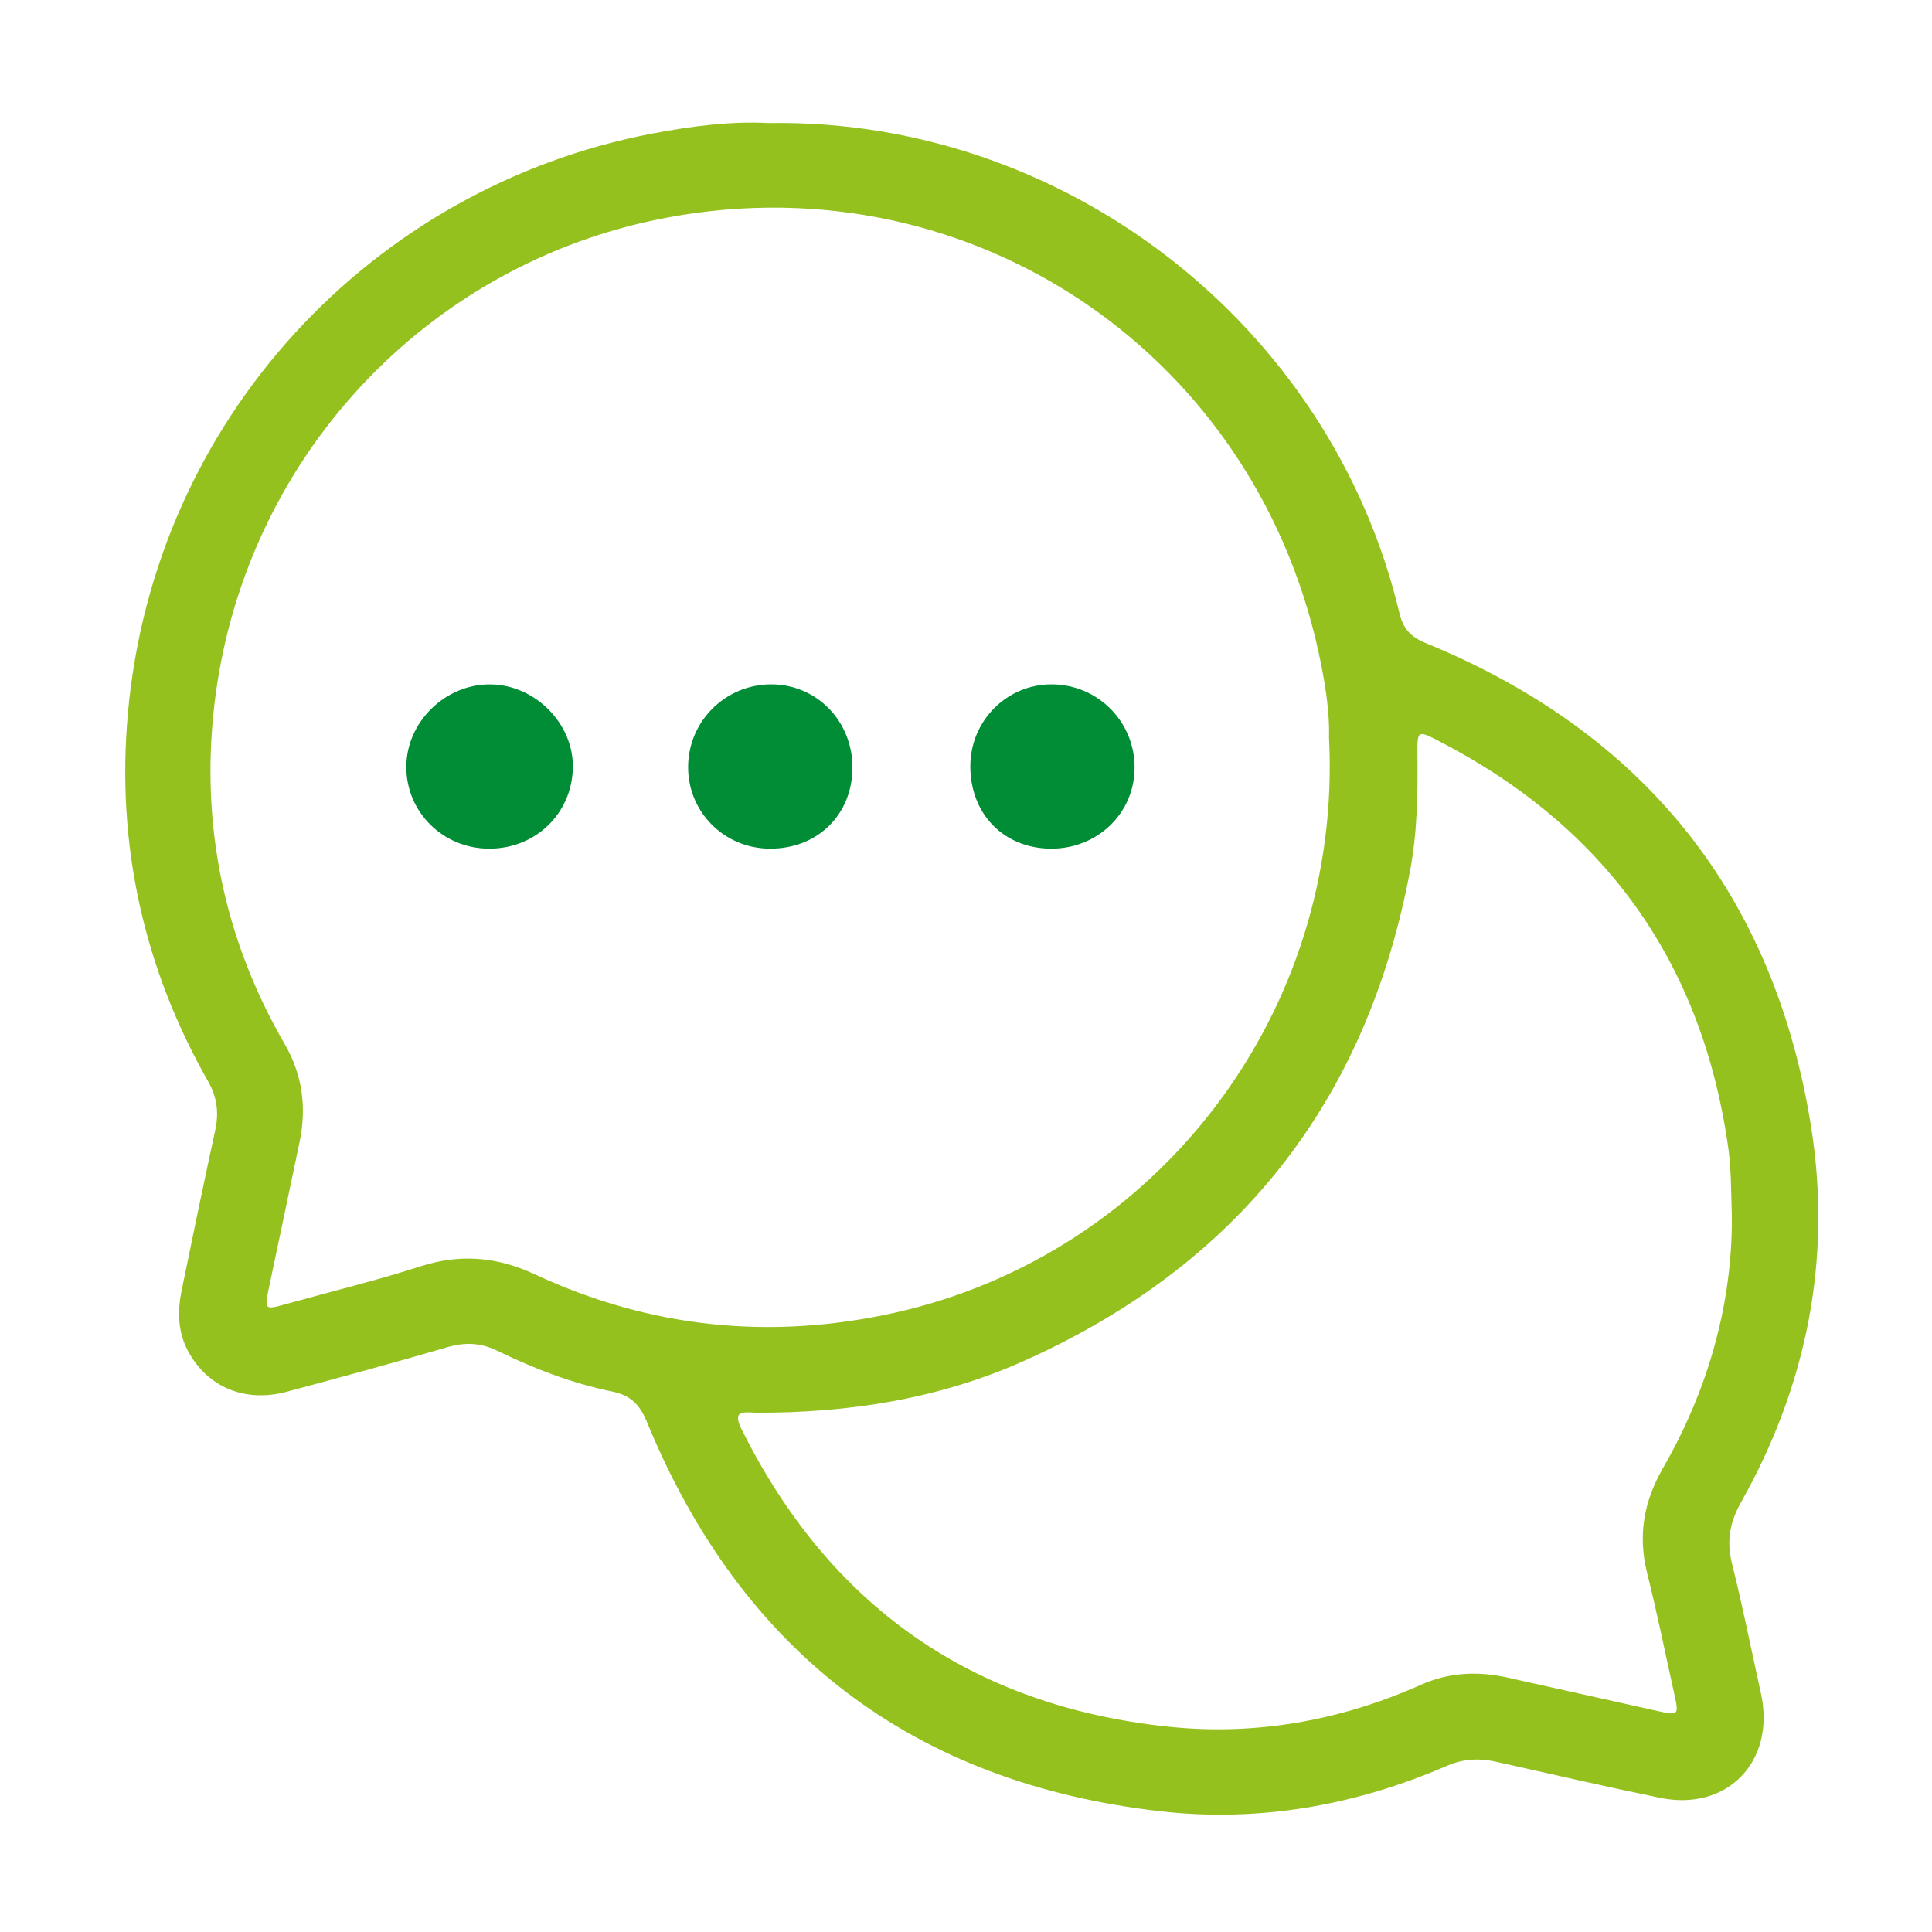 <?xml version="1.0" encoding="utf-8"?>
<!-- Generator: Adobe Illustrator 25.0.1, SVG Export Plug-In . SVG Version: 6.00 Build 0)  -->
<svg version="1.1" id="Capa_1" xmlns="http://www.w3.org/2000/svg" xmlns:xlink="http://www.w3.org/1999/xlink" x="0px" y="0px"
	 viewBox="0 0 384 384" style="enable-background:new 0 0 384 384;" xml:space="preserve">
<style type="text/css">
	.st0{fill:#95C11F;}
	.st1{fill:#008D36;}
</style>
<g>
	<path class="st0" d="M-118.97,242.23c0-0.07,0.02-0.14,0.07-0.19c0.05-0.05,0.12-0.08,0.21-0.08h1.23c0.07,0,0.14,0.02,0.19,0.07
		c0.06,0.05,0.08,0.11,0.08,0.2v7.11h3.89c0.07,0,0.14,0.03,0.19,0.08c0.05,0.05,0.08,0.12,0.08,0.2v1.12
		c0,0.07-0.02,0.14-0.07,0.19c-0.05,0.06-0.12,0.08-0.2,0.08h-5.41c-0.18,0-0.27-0.09-0.27-0.27V242.23z"/>
	<path class="st0" d="M-106.54,246.5c0-0.43,0.06-0.84,0.17-1.24c0.11-0.4,0.27-0.77,0.48-1.12c0.21-0.35,0.45-0.66,0.74-0.94
		c0.29-0.28,0.61-0.53,0.96-0.73c0.35-0.2,0.73-0.36,1.13-0.47c0.4-0.11,0.83-0.17,1.26-0.17c0.43,0,0.85,0.06,1.26,0.17
		c0.4,0.11,0.78,0.27,1.13,0.47c0.35,0.2,0.67,0.44,0.96,0.73c0.29,0.28,0.54,0.6,0.74,0.94c0.21,0.35,0.36,0.72,0.48,1.12
		c0.11,0.4,0.17,0.81,0.17,1.24c0,0.43-0.06,0.84-0.17,1.24c-0.11,0.39-0.27,0.76-0.48,1.11c-0.2,0.35-0.45,0.66-0.74,0.94
		c-0.29,0.28-0.61,0.52-0.96,0.72c-0.35,0.2-0.73,0.36-1.13,0.47c-0.4,0.11-0.82,0.16-1.26,0.16s-0.86-0.05-1.26-0.16
		c-0.4-0.11-0.78-0.27-1.13-0.47c-0.35-0.2-0.67-0.45-0.96-0.73c-0.29-0.28-0.53-0.59-0.74-0.94c-0.21-0.34-0.36-0.71-0.47-1.11
		C-106.49,247.34-106.54,246.93-106.54,246.5z M-104.75,246.49c0,0.41,0.08,0.79,0.23,1.15c0.15,0.36,0.36,0.67,0.62,0.93
		c0.26,0.26,0.57,0.47,0.93,0.63c0.36,0.15,0.75,0.23,1.16,0.23c0.41,0,0.8-0.08,1.16-0.23c0.36-0.15,0.67-0.36,0.94-0.63
		c0.26-0.26,0.47-0.58,0.62-0.93c0.15-0.36,0.23-0.74,0.23-1.15c0-0.41-0.08-0.79-0.23-1.15c-0.15-0.36-0.36-0.67-0.62-0.94
		c-0.27-0.27-0.58-0.48-0.94-0.63c-0.36-0.15-0.74-0.23-1.16-0.23c-0.42,0-0.81,0.08-1.16,0.23c-0.36,0.15-0.67,0.36-0.93,0.63
		c-0.26,0.27-0.47,0.58-0.62,0.94C-104.67,245.7-104.75,246.08-104.75,246.49z"/>
	<path class="st0" d="M-84.1,247.23c0-0.08,0.02-0.15,0.07-0.2c0.05-0.05,0.11-0.07,0.21-0.07h1.01c0.07,0,0.14,0.02,0.2,0.07
		c0.06,0.05,0.09,0.11,0.09,0.2v2.8c0,0.05-0.01,0.1-0.04,0.14c-0.02,0.04-0.07,0.09-0.14,0.13c0,0-0.01,0-0.01,0s0,0-0.01,0
		c-0.2,0.13-0.4,0.25-0.63,0.36c-0.22,0.11-0.46,0.19-0.7,0.27c-0.24,0.07-0.49,0.12-0.75,0.16c-0.26,0.04-0.51,0.06-0.77,0.06
		c-0.44,0-0.85-0.05-1.26-0.16c-0.41-0.11-0.78-0.27-1.13-0.47c-0.35-0.2-0.67-0.45-0.96-0.73c-0.29-0.28-0.54-0.59-0.74-0.94
		c-0.21-0.34-0.37-0.71-0.48-1.11c-0.11-0.4-0.17-0.81-0.17-1.24c0-0.43,0.06-0.84,0.17-1.23c0.11-0.4,0.27-0.77,0.48-1.11
		c0.21-0.35,0.45-0.66,0.74-0.94c0.29-0.28,0.61-0.53,0.96-0.73c0.35-0.2,0.73-0.36,1.13-0.47c0.4-0.11,0.83-0.17,1.26-0.17
		c0.29,0,0.59,0.03,0.88,0.08c0.29,0.05,0.57,0.13,0.85,0.23c0.1,0.04,0.23,0.09,0.37,0.15c0.14,0.06,0.28,0.13,0.41,0.2
		c0.13,0.07,0.24,0.15,0.33,0.23c0.09,0.08,0.13,0.15,0.13,0.23c0,0.03-0.02,0.08-0.06,0.16c-0.04,0.07-0.08,0.15-0.14,0.24
		c-0.06,0.09-0.12,0.18-0.19,0.28c-0.07,0.1-0.14,0.18-0.21,0.26c-0.07,0.08-0.13,0.14-0.18,0.19c-0.05,0.05-0.1,0.08-0.12,0.08
		c-0.02,0-0.05,0-0.09-0.01c-0.03-0.01-0.07-0.03-0.11-0.06c-0.26-0.18-0.56-0.32-0.88-0.43c-0.33-0.11-0.66-0.16-1-0.16
		c-0.44,0-0.85,0.08-1.22,0.24c-0.37,0.16-0.69,0.38-0.95,0.66c-0.26,0.28-0.47,0.6-0.62,0.96c-0.15,0.36-0.22,0.75-0.22,1.15
		c0,0.41,0.08,0.8,0.24,1.17c0.16,0.36,0.37,0.68,0.65,0.95c0.27,0.27,0.59,0.48,0.95,0.64c0.36,0.16,0.75,0.24,1.16,0.24
		c0.15,0,0.3-0.01,0.45-0.03c0.15-0.02,0.29-0.05,0.42-0.09c0.13-0.03,0.25-0.07,0.35-0.12c0.1-0.04,0.19-0.08,0.25-0.12V247.23z"/>
	<path class="st0" d="M-75.01,242.23c0-0.07,0.02-0.14,0.07-0.19c0.05-0.05,0.11-0.08,0.2-0.08h1.23c0.07,0,0.14,0.02,0.2,0.07
		c0.06,0.05,0.09,0.11,0.09,0.2v8.52c0,0.18-0.1,0.27-0.29,0.27h-1.23c-0.18,0-0.27-0.09-0.27-0.27V242.23z"/>
	<path class="st0" d="M-60.36,244.38c-0.05,0-0.1-0.01-0.15-0.04c-0.05-0.03-0.1-0.06-0.15-0.11l-0.01-0.01
		c-0.08-0.08-0.18-0.16-0.3-0.26c-0.12-0.09-0.26-0.18-0.42-0.26c-0.15-0.08-0.32-0.15-0.49-0.21c-0.18-0.06-0.35-0.09-0.54-0.09
		c-0.23,0-0.44,0.02-0.61,0.08c-0.18,0.05-0.33,0.12-0.45,0.21c-0.12,0.09-0.21,0.19-0.27,0.31s-0.09,0.24-0.09,0.38
		c0,0.15,0.05,0.27,0.14,0.38c0.09,0.11,0.22,0.21,0.38,0.29c0.16,0.09,0.34,0.16,0.55,0.23c0.21,0.07,0.42,0.14,0.65,0.21
		c0.26,0.08,0.52,0.16,0.78,0.25c0.26,0.09,0.5,0.19,0.73,0.3c0.23,0.11,0.45,0.24,0.66,0.37s0.38,0.29,0.52,0.47
		c0.15,0.18,0.26,0.37,0.35,0.59c0.09,0.22,0.13,0.46,0.13,0.73c0,0.44-0.09,0.84-0.27,1.2c-0.18,0.36-0.43,0.66-0.75,0.92
		c-0.32,0.25-0.7,0.45-1.13,0.59c-0.43,0.14-0.9,0.2-1.39,0.2c-0.32,0-0.64-0.04-0.95-0.11c-0.31-0.07-0.62-0.18-0.91-0.31
		c-0.29-0.13-0.56-0.3-0.82-0.48c-0.26-0.19-0.49-0.4-0.69-0.64v0.01l-0.01-0.02c-0.09-0.1-0.14-0.2-0.14-0.28
		c0-0.04,0.01-0.09,0.04-0.13c0.02-0.04,0.06-0.09,0.11-0.13l0.21-0.2c0.06-0.05,0.13-0.11,0.2-0.18c0.07-0.07,0.14-0.12,0.21-0.18
		c0.07-0.05,0.14-0.1,0.2-0.13c0.06-0.04,0.11-0.05,0.15-0.05c0.06,0,0.11,0.02,0.16,0.05c0.05,0.04,0.09,0.07,0.12,0.1l0.02,0.02
		h-0.01c0.14,0.13,0.31,0.26,0.49,0.38c0.18,0.12,0.37,0.23,0.56,0.33c0.19,0.1,0.38,0.17,0.57,0.23c0.19,0.06,0.36,0.08,0.53,0.08
		c0.23,0,0.44-0.03,0.64-0.09s0.37-0.14,0.52-0.24c0.14-0.1,0.26-0.23,0.34-0.37c0.08-0.15,0.12-0.31,0.12-0.49
		c0-0.18-0.05-0.33-0.16-0.46c-0.11-0.13-0.25-0.24-0.42-0.34c-0.17-0.1-0.37-0.18-0.59-0.25c-0.22-0.07-0.44-0.13-0.66-0.2
		c-0.5-0.15-0.95-0.31-1.32-0.49c-0.38-0.17-0.7-0.37-0.95-0.59c-0.25-0.22-0.44-0.46-0.57-0.73c-0.13-0.27-0.19-0.57-0.19-0.91
		c0-0.38,0.08-0.72,0.23-1.03c0.16-0.31,0.38-0.58,0.66-0.8s0.63-0.39,1.03-0.52c0.4-0.12,0.85-0.19,1.35-0.19
		c0.38,0,0.76,0.06,1.15,0.17c0.39,0.12,0.75,0.28,1.08,0.48c0.1,0.06,0.2,0.13,0.3,0.21c0.1,0.08,0.2,0.16,0.29,0.24
		s0.16,0.16,0.21,0.23c0.06,0.07,0.08,0.14,0.08,0.19c0,0.05-0.01,0.1-0.04,0.15c-0.02,0.05-0.06,0.1-0.09,0.14l-0.19,0.2v-0.01
		c-0.06,0.07-0.13,0.13-0.19,0.2c-0.07,0.07-0.13,0.13-0.2,0.19c-0.07,0.06-0.13,0.1-0.18,0.14
		C-60.28,244.36-60.32,244.38-60.36,244.38z"/>
	<path class="st0" d="M-52.41,242.23c0-0.08,0.03-0.15,0.08-0.2c0.05-0.05,0.12-0.07,0.2-0.07h6.53c0.07,0,0.14,0.02,0.2,0.07
		c0.06,0.04,0.09,0.11,0.1,0.2v1.07c0,0.08-0.03,0.15-0.08,0.21c-0.05,0.06-0.13,0.09-0.23,0.09h-2.36v7.13
		c0,0.07-0.03,0.14-0.08,0.2c-0.05,0.06-0.12,0.09-0.22,0.09h-1.22c-0.08,0-0.14-0.03-0.2-0.08c-0.06-0.05-0.09-0.12-0.09-0.2v-7.13
		h-2.37c-0.08,0-0.15-0.03-0.2-0.08c-0.05-0.05-0.08-0.13-0.08-0.23V242.23z"/>
	<path class="st0" d="M-38.24,242.23c0-0.07,0.02-0.14,0.07-0.19c0.05-0.05,0.11-0.08,0.2-0.08h1.23c0.07,0,0.14,0.02,0.2,0.07
		c0.06,0.05,0.09,0.11,0.09,0.2v8.52c0,0.18-0.1,0.27-0.29,0.27h-1.23c-0.18,0-0.27-0.09-0.27-0.27V242.23z"/>
	<path class="st0" d="M-21.91,242.62c0.05,0.03,0.09,0.06,0.12,0.1c0.03,0.04,0.05,0.09,0.05,0.15c0,0.04-0.01,0.09-0.04,0.14
		l-0.6,1.01c-0.07,0.09-0.15,0.14-0.22,0.14c-0.02,0-0.05,0-0.09-0.01c-0.03-0.01-0.07-0.03-0.1-0.05
		c-0.26-0.18-0.54-0.33-0.84-0.43s-0.61-0.15-0.95-0.15c-0.42,0-0.81,0.08-1.16,0.24c-0.35,0.16-0.66,0.37-0.91,0.64
		c-0.26,0.27-0.46,0.58-0.6,0.94c-0.14,0.36-0.21,0.75-0.21,1.17c0,0.41,0.07,0.8,0.21,1.16c0.14,0.36,0.34,0.67,0.6,0.94
		c0.26,0.27,0.56,0.48,0.91,0.63c0.35,0.15,0.74,0.23,1.16,0.23c0.34,0,0.65-0.05,0.96-0.15c0.3-0.1,0.59-0.24,0.84-0.43
		c0.03-0.02,0.07-0.04,0.1-0.05c0.04-0.01,0.07-0.01,0.09-0.02c0.07,0,0.14,0.04,0.22,0.13l0.61,1.02c0.02,0.05,0.04,0.09,0.04,0.13
		c0,0.06-0.02,0.1-0.05,0.14c-0.03,0.04-0.08,0.07-0.12,0.1c-0.39,0.26-0.81,0.45-1.26,0.59c-0.45,0.14-0.92,0.21-1.42,0.21
		c-0.44,0-0.86-0.05-1.26-0.16c-0.4-0.11-0.78-0.27-1.13-0.47c-0.35-0.2-0.67-0.45-0.96-0.73c-0.29-0.28-0.54-0.59-0.74-0.94
		c-0.21-0.34-0.37-0.71-0.48-1.11c-0.11-0.4-0.17-0.81-0.17-1.24c0-0.43,0.06-0.84,0.17-1.24c0.11-0.4,0.27-0.77,0.48-1.12
		c0.21-0.35,0.45-0.66,0.74-0.95c0.29-0.28,0.61-0.53,0.96-0.73c0.35-0.2,0.73-0.36,1.13-0.47c0.4-0.11,0.83-0.17,1.26-0.17
		c0.49,0,0.96,0.07,1.4,0.2C-22.71,242.17-22.3,242.37-21.91,242.62z"/>
	<path class="st0" d="M-9.22,244.38c-0.05,0-0.1-0.01-0.15-0.04c-0.05-0.03-0.1-0.06-0.15-0.11l-0.01-0.01
		c-0.08-0.08-0.18-0.16-0.3-0.26c-0.12-0.09-0.26-0.18-0.42-0.26c-0.15-0.08-0.32-0.15-0.49-0.21c-0.18-0.06-0.35-0.09-0.54-0.09
		c-0.23,0-0.44,0.02-0.61,0.08c-0.18,0.05-0.33,0.12-0.45,0.21s-0.21,0.19-0.27,0.31c-0.06,0.12-0.09,0.24-0.09,0.38
		c0,0.15,0.05,0.27,0.14,0.38c0.09,0.11,0.22,0.21,0.38,0.29c0.16,0.09,0.34,0.16,0.55,0.23c0.21,0.07,0.42,0.14,0.65,0.21
		c0.26,0.08,0.52,0.16,0.78,0.25c0.26,0.09,0.5,0.19,0.73,0.3c0.23,0.11,0.45,0.24,0.66,0.37s0.38,0.29,0.52,0.47
		c0.15,0.18,0.26,0.37,0.35,0.59c0.09,0.22,0.13,0.46,0.13,0.73c0,0.44-0.09,0.84-0.27,1.2c-0.18,0.36-0.43,0.66-0.75,0.92
		c-0.32,0.25-0.7,0.45-1.13,0.59c-0.43,0.14-0.9,0.2-1.39,0.2c-0.32,0-0.64-0.04-0.95-0.11c-0.31-0.07-0.62-0.18-0.91-0.31
		c-0.29-0.13-0.56-0.3-0.82-0.48c-0.26-0.19-0.49-0.4-0.69-0.64v0.01l-0.01-0.02c-0.09-0.1-0.14-0.2-0.14-0.28
		c0-0.04,0.01-0.09,0.04-0.13s0.06-0.09,0.11-0.13l0.21-0.2c0.06-0.05,0.13-0.11,0.2-0.18c0.07-0.07,0.14-0.12,0.21-0.18
		c0.07-0.05,0.14-0.1,0.2-0.13c0.06-0.04,0.11-0.05,0.15-0.05c0.06,0,0.11,0.02,0.16,0.05c0.05,0.04,0.09,0.07,0.12,0.1l0.02,0.02
		h-0.01c0.14,0.13,0.31,0.26,0.49,0.38c0.18,0.12,0.37,0.23,0.56,0.33c0.19,0.1,0.38,0.17,0.57,0.23c0.19,0.06,0.36,0.08,0.53,0.08
		c0.23,0,0.44-0.03,0.64-0.09s0.37-0.14,0.52-0.24c0.14-0.1,0.26-0.23,0.34-0.37c0.08-0.15,0.12-0.31,0.12-0.49
		c0-0.18-0.05-0.33-0.16-0.46c-0.11-0.13-0.25-0.24-0.42-0.34c-0.17-0.1-0.37-0.18-0.59-0.25c-0.22-0.07-0.44-0.13-0.66-0.2
		c-0.5-0.15-0.95-0.31-1.32-0.49c-0.38-0.17-0.7-0.37-0.95-0.59c-0.25-0.22-0.44-0.46-0.57-0.73c-0.13-0.27-0.19-0.57-0.19-0.91
		c0-0.38,0.08-0.72,0.23-1.03c0.16-0.31,0.38-0.58,0.66-0.8s0.63-0.39,1.03-0.52c0.4-0.12,0.85-0.19,1.35-0.19
		c0.38,0,0.76,0.06,1.15,0.17c0.39,0.12,0.75,0.28,1.08,0.48c0.1,0.06,0.2,0.13,0.3,0.21c0.1,0.08,0.2,0.16,0.29,0.24
		s0.16,0.16,0.21,0.23c0.06,0.07,0.08,0.14,0.08,0.19c0,0.05-0.01,0.1-0.04,0.15c-0.02,0.05-0.06,0.1-0.09,0.14l-0.19,0.2v-0.01
		c-0.06,0.07-0.13,0.13-0.19,0.2c-0.07,0.07-0.13,0.13-0.2,0.19c-0.07,0.06-0.13,0.1-0.18,0.14
		C-9.13,244.36-9.18,244.38-9.22,244.38z"/>
</g>
<path class="st1" d="M-15.92,210.95c2.23,0,4.12,0.71,5.68,2.13c1.56,1.42,2.34,3.14,2.33,5.15v10.37c0.01,2.01-0.76,3.73-2.33,5.15
	c-1.55,1.42-3.44,2.13-5.68,2.13h-19.49c-2.22,0-4.11-0.71-5.68-2.13c-1.55-1.42-2.33-3.13-2.33-5.15v-10.37
	c0-2.01,0.78-3.73,2.33-5.15c1.56-1.42,3.46-2.13,5.68-2.13H-15.92z M-35.68,217.35c-0.62,0.53-0.93,1.22-0.93,2.06v8.01
	c0,0.8,0.31,1.49,0.93,2.07c0.62,0.55,1.38,0.82,2.27,0.84h15.48c0.91-0.04,1.67-0.32,2.27-0.86c0.62-0.58,0.93-1.27,0.93-2.06
	v-8.01c0-0.84-0.31-1.53-0.93-2.07c-0.61-0.59-1.37-0.87-2.27-0.84H-33.4C-34.3,216.48-35.06,216.77-35.68,217.35z"/>
<g>
	<path class="st0" d="M-108.98,216.57c0,0,0.01,0,0.01,0h24.62v-5.55h-26.62c-2.22,0-4.11,0.71-5.68,2.13
		c-1.09,0.99-1.78,2.14-2.11,3.42H-108.98z"/>
	<path class="st1" d="M-98.78,225.68h8.5v4.65h-18.68c-0.9-0.01-1.66-0.29-2.27-0.84c-0.62-0.58-0.93-1.27-0.93-2.07v-6.99h-6.8
		v8.18c0,2.01,0.78,3.73,2.33,5.15c1.56,1.42,3.46,2.13,5.68,2.13h25.14c1.3,0,2.36-1.05,2.36-2.36v-13.1h-15.3V225.68z"/>
</g>
<g>
	<path class="st1" d="M-66.41,216.57h6.88v-2.52l6.9,4.54h4.83v-0.11c0-2.09-0.8-3.86-2.4-5.33c-1.59-1.47-3.53-2.2-5.82-2.2h-15.9
		c-2.29,0.07-4.23,0.83-5.82,2.27c-1.08,0.96-1.79,2.08-2.14,3.35h9.18H-66.41z"/>
	<path class="st1" d="M-49.22,222.66c-1.64-1.53-3.64-2.29-6-2.27c-0.05,0-0.1,0-0.15,0l-4.17,2.74v-2.76
		c-1.02,0-2.16,0.01-3.42,0.03c-1.28,0-2.43,0.01-3.46,0.01v0.02h-13.47c0.35,1.25,1.06,2.38,2.13,3.37c1.6,1.46,3.54,2.19,5.82,2.2
		h16.06c0.66,0,1.22,0.22,1.69,0.65c0.47,0.43,0.71,0.95,0.71,1.56c0,0.59-0.23,1.11-0.69,1.55c-0.46,0.39-1.03,0.6-1.71,0.64
		h-15.57c-0.66,0-1.22-0.22-1.69-0.65c-0.47-0.44-0.71-0.96-0.71-1.56v-0.04h-6.37c0,2.15,0.82,3.97,2.47,5.48
		c1.67,1.5,3.68,2.26,6,2.26h16.5c2.36,0,4.36-0.75,5.99-2.26c1.67-1.5,2.5-3.33,2.49-5.48C-46.71,225.99-47.53,224.17-49.22,222.66
		z"/>
</g>
<g>
	<path class="st0" d="M152.75,24.46c58.64-1.01,111.74,39.92,125.4,97.4c0.75,3.14,2.24,4.73,5.24,5.96
		c43.37,17.79,69.23,49.93,76.58,96.12c4.17,26.24-0.82,51.4-13.94,74.68c-2.22,3.94-2.89,7.69-1.79,12.12
		c2.14,8.58,3.87,17.25,5.77,25.89c2.95,13.45-6.69,23.47-20.09,20.7c-10.86-2.24-21.66-4.73-32.48-7.15
		c-3.38-0.76-6.59-0.63-9.85,0.79c-18.22,7.91-37.43,11.27-57.02,9.03c-49.01-5.61-83.14-31.61-101.96-77.3
		c-1.45-3.53-3.24-5.37-6.95-6.12c-7.97-1.63-15.55-4.56-22.85-8.12c-3.36-1.64-6.51-1.7-10.07-0.65
		c-10.52,3.09-21.1,5.95-31.69,8.8c-8.39,2.26-15.9-0.92-19.72-8.16c-2.03-3.85-2.06-7.92-1.22-12.03
		c2.17-10.62,4.38-21.22,6.67-31.81c0.75-3.46,0.37-6.54-1.42-9.68c-12.89-22.68-18.25-47.23-15.95-73.05
		c5.25-58.93,48.85-104.6,103.8-115.25C137.32,25.06,145.46,24.05,152.75,24.46z M264.15,146.49c0.16-4.95-0.78-10.98-2.09-16.94
		c-13.29-60.72-71.1-98.55-131.89-85.82c-47.21,9.89-83.42,49.6-87.88,99.43c-2.04,22.78,2.75,44.4,14.28,64.32
		c3.56,6.15,4.4,12.62,2.98,19.47c-1.99,9.63-4.06,19.25-6.07,28.87c-0.95,4.57-0.92,4.57,3.42,3.36
		c8.88-2.47,17.85-4.64,26.62-7.47c7.95-2.56,15.3-1.92,22.8,1.58c22.92,10.69,46.86,13.11,71.46,7.64
		C230.06,249.29,266.97,201.18,264.15,146.49z M344.22,241.72c-0.17-5.36-0.13-9.45-0.71-13.56c-5.22-37.1-24.66-64-57.89-81.06
		c-3.79-1.95-3.94-1.8-3.89,2.67c0.07,7.73,0,15.43-1.43,23.08c-8.56,45.98-34.18,78.58-76.82,97.66
		c-16.85,7.54-34.77,10.33-53.17,10.28c-1.96-0.01-4.93-0.79-3.01,3.09c17.45,35.22,45.8,55.16,84.78,59.3
		c17.35,1.85,34.29-1.15,50.35-8.32c5.55-2.48,11.32-2.74,17.19-1.43c9.97,2.21,19.93,4.44,29.89,6.66c4.11,0.91,4.2,0.82,3.27-3.38
		c-1.78-8.02-3.4-16.08-5.4-24.05c-1.86-7.45-0.68-14.22,3.12-20.81C339.66,275.96,344.34,258.85,344.22,241.72z"/>
	<path class="st1" d="M97.2,168.68c-9.18-0.02-16.5-7.3-16.44-16.34c0.06-8.86,7.72-16.36,16.66-16.31
		c8.91,0.05,16.58,7.76,16.44,16.52C113.71,161.68,106.46,168.7,97.2,168.68z"/>
	<path class="st1" d="M208.88,168.68c-9.36-0.04-16.05-6.9-16.02-16.44c0.03-8.96,7.2-16.18,16.07-16.22
		c9.23-0.03,16.64,7.4,16.58,16.63C225.46,161.66,218.13,168.72,208.88,168.68z"/>
	<path class="st1" d="M169.43,152.57c-0.02,9.35-6.92,16.13-16.37,16.11c-9.13-0.02-16.39-7.32-16.29-16.37
		c0.1-9.05,7.47-16.3,16.55-16.29C162.34,136.04,169.45,143.34,169.43,152.57z"/>
</g>
</svg>
